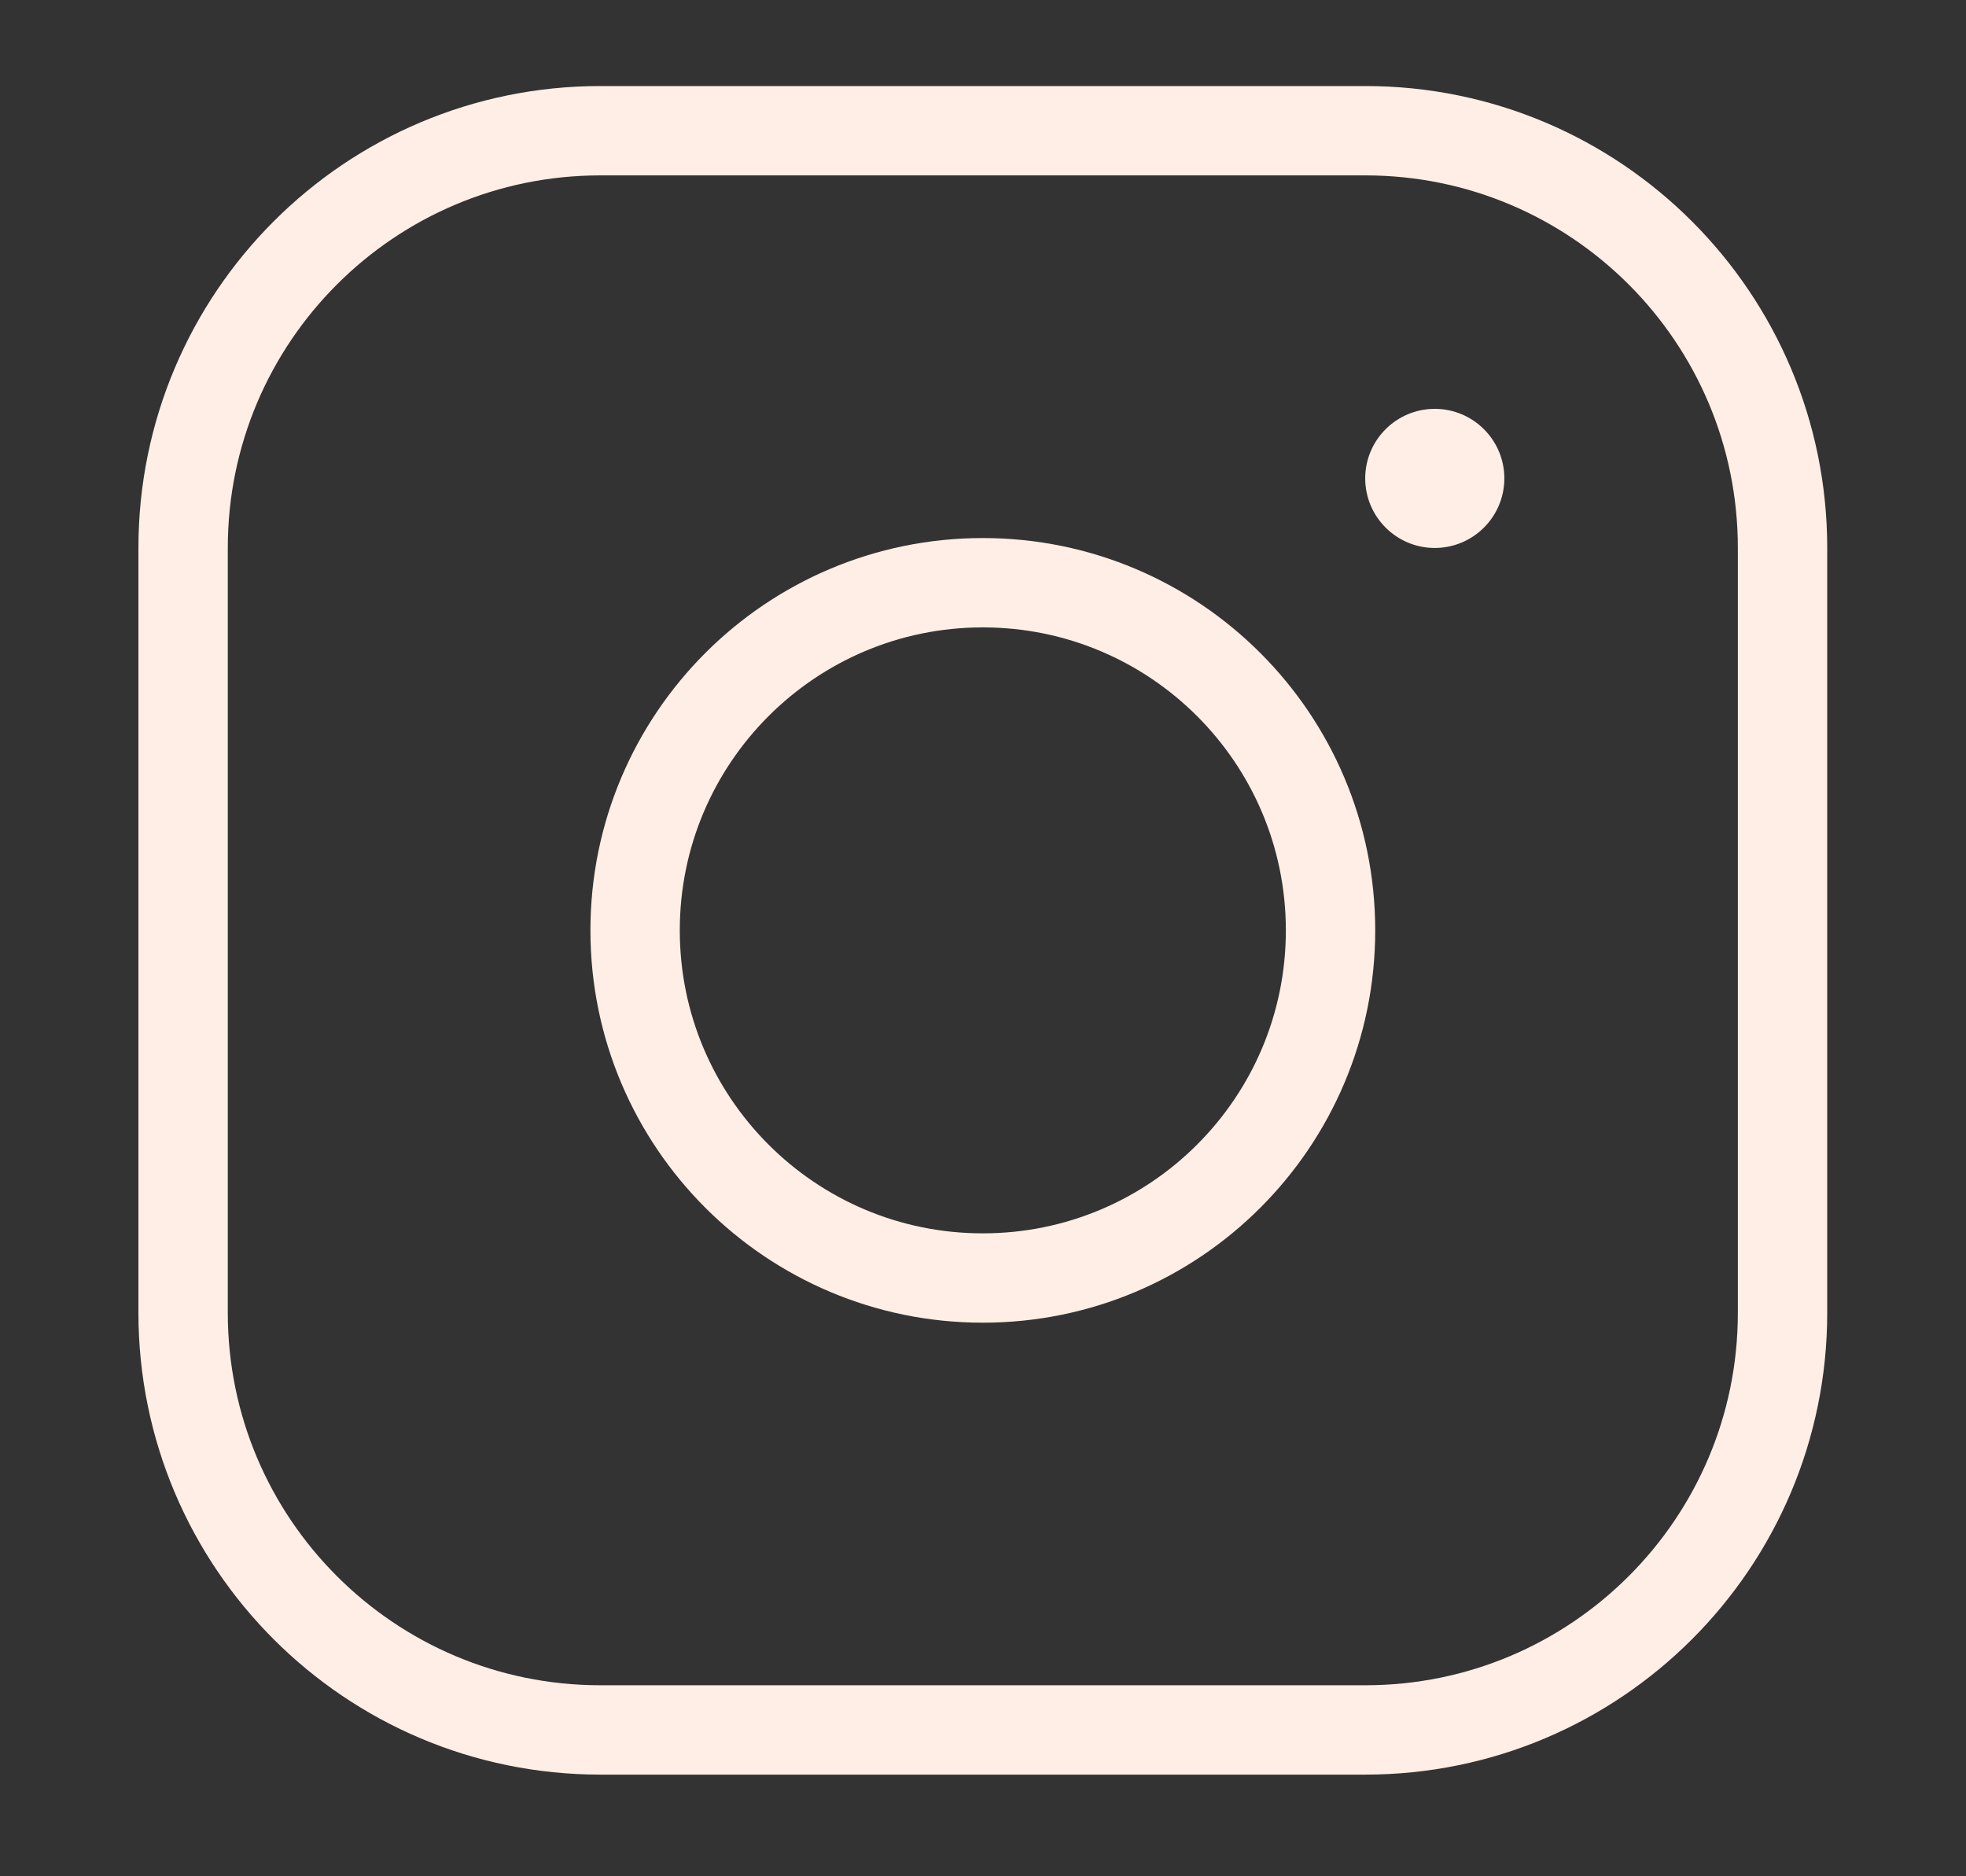 <svg width="22" height="21" viewBox="0 0 22 21" fill="none" xmlns="http://www.w3.org/2000/svg">
<rect x="0" y="0" width="22" height="21" fill="#333333" stroke="none"/>
<g clip-path="url(#clip0_53_395)">
<path d="M15.278 1.463H6.718C4.139 1.463 2.049 3.554 2.049 6.133V14.693C2.049 17.271 4.139 19.362 6.718 19.362H15.278C17.857 19.362 19.947 17.271 19.947 14.693V6.133C19.947 3.554 17.857 1.463 15.278 1.463Z" stroke="#FFEEE5" stroke-linecap="round" stroke-linejoin="round"/>
<path d="M16.055 6.133C16.485 6.133 16.834 5.784 16.834 5.354C16.834 4.925 16.485 4.576 16.055 4.576C15.626 4.576 15.277 4.925 15.277 5.354C15.277 5.784 15.626 6.133 16.055 6.133Z" fill="#FFEEE5"/>
<path d="M10.998 14.304C13.147 14.304 14.889 12.562 14.889 10.413C14.889 8.264 13.147 6.522 10.998 6.522C8.849 6.522 7.107 8.264 7.107 10.413C7.107 12.562 8.849 14.304 10.998 14.304Z" stroke="#FFEEE5" stroke-linecap="round" stroke-linejoin="round"/>
</g>
<defs>
<clipPath id="clip0_53_395">
<rect width="20.652" height="20.652" fill="white" transform="translate(0.672 0.086)"/>
</clipPath>
</defs>
</svg>
